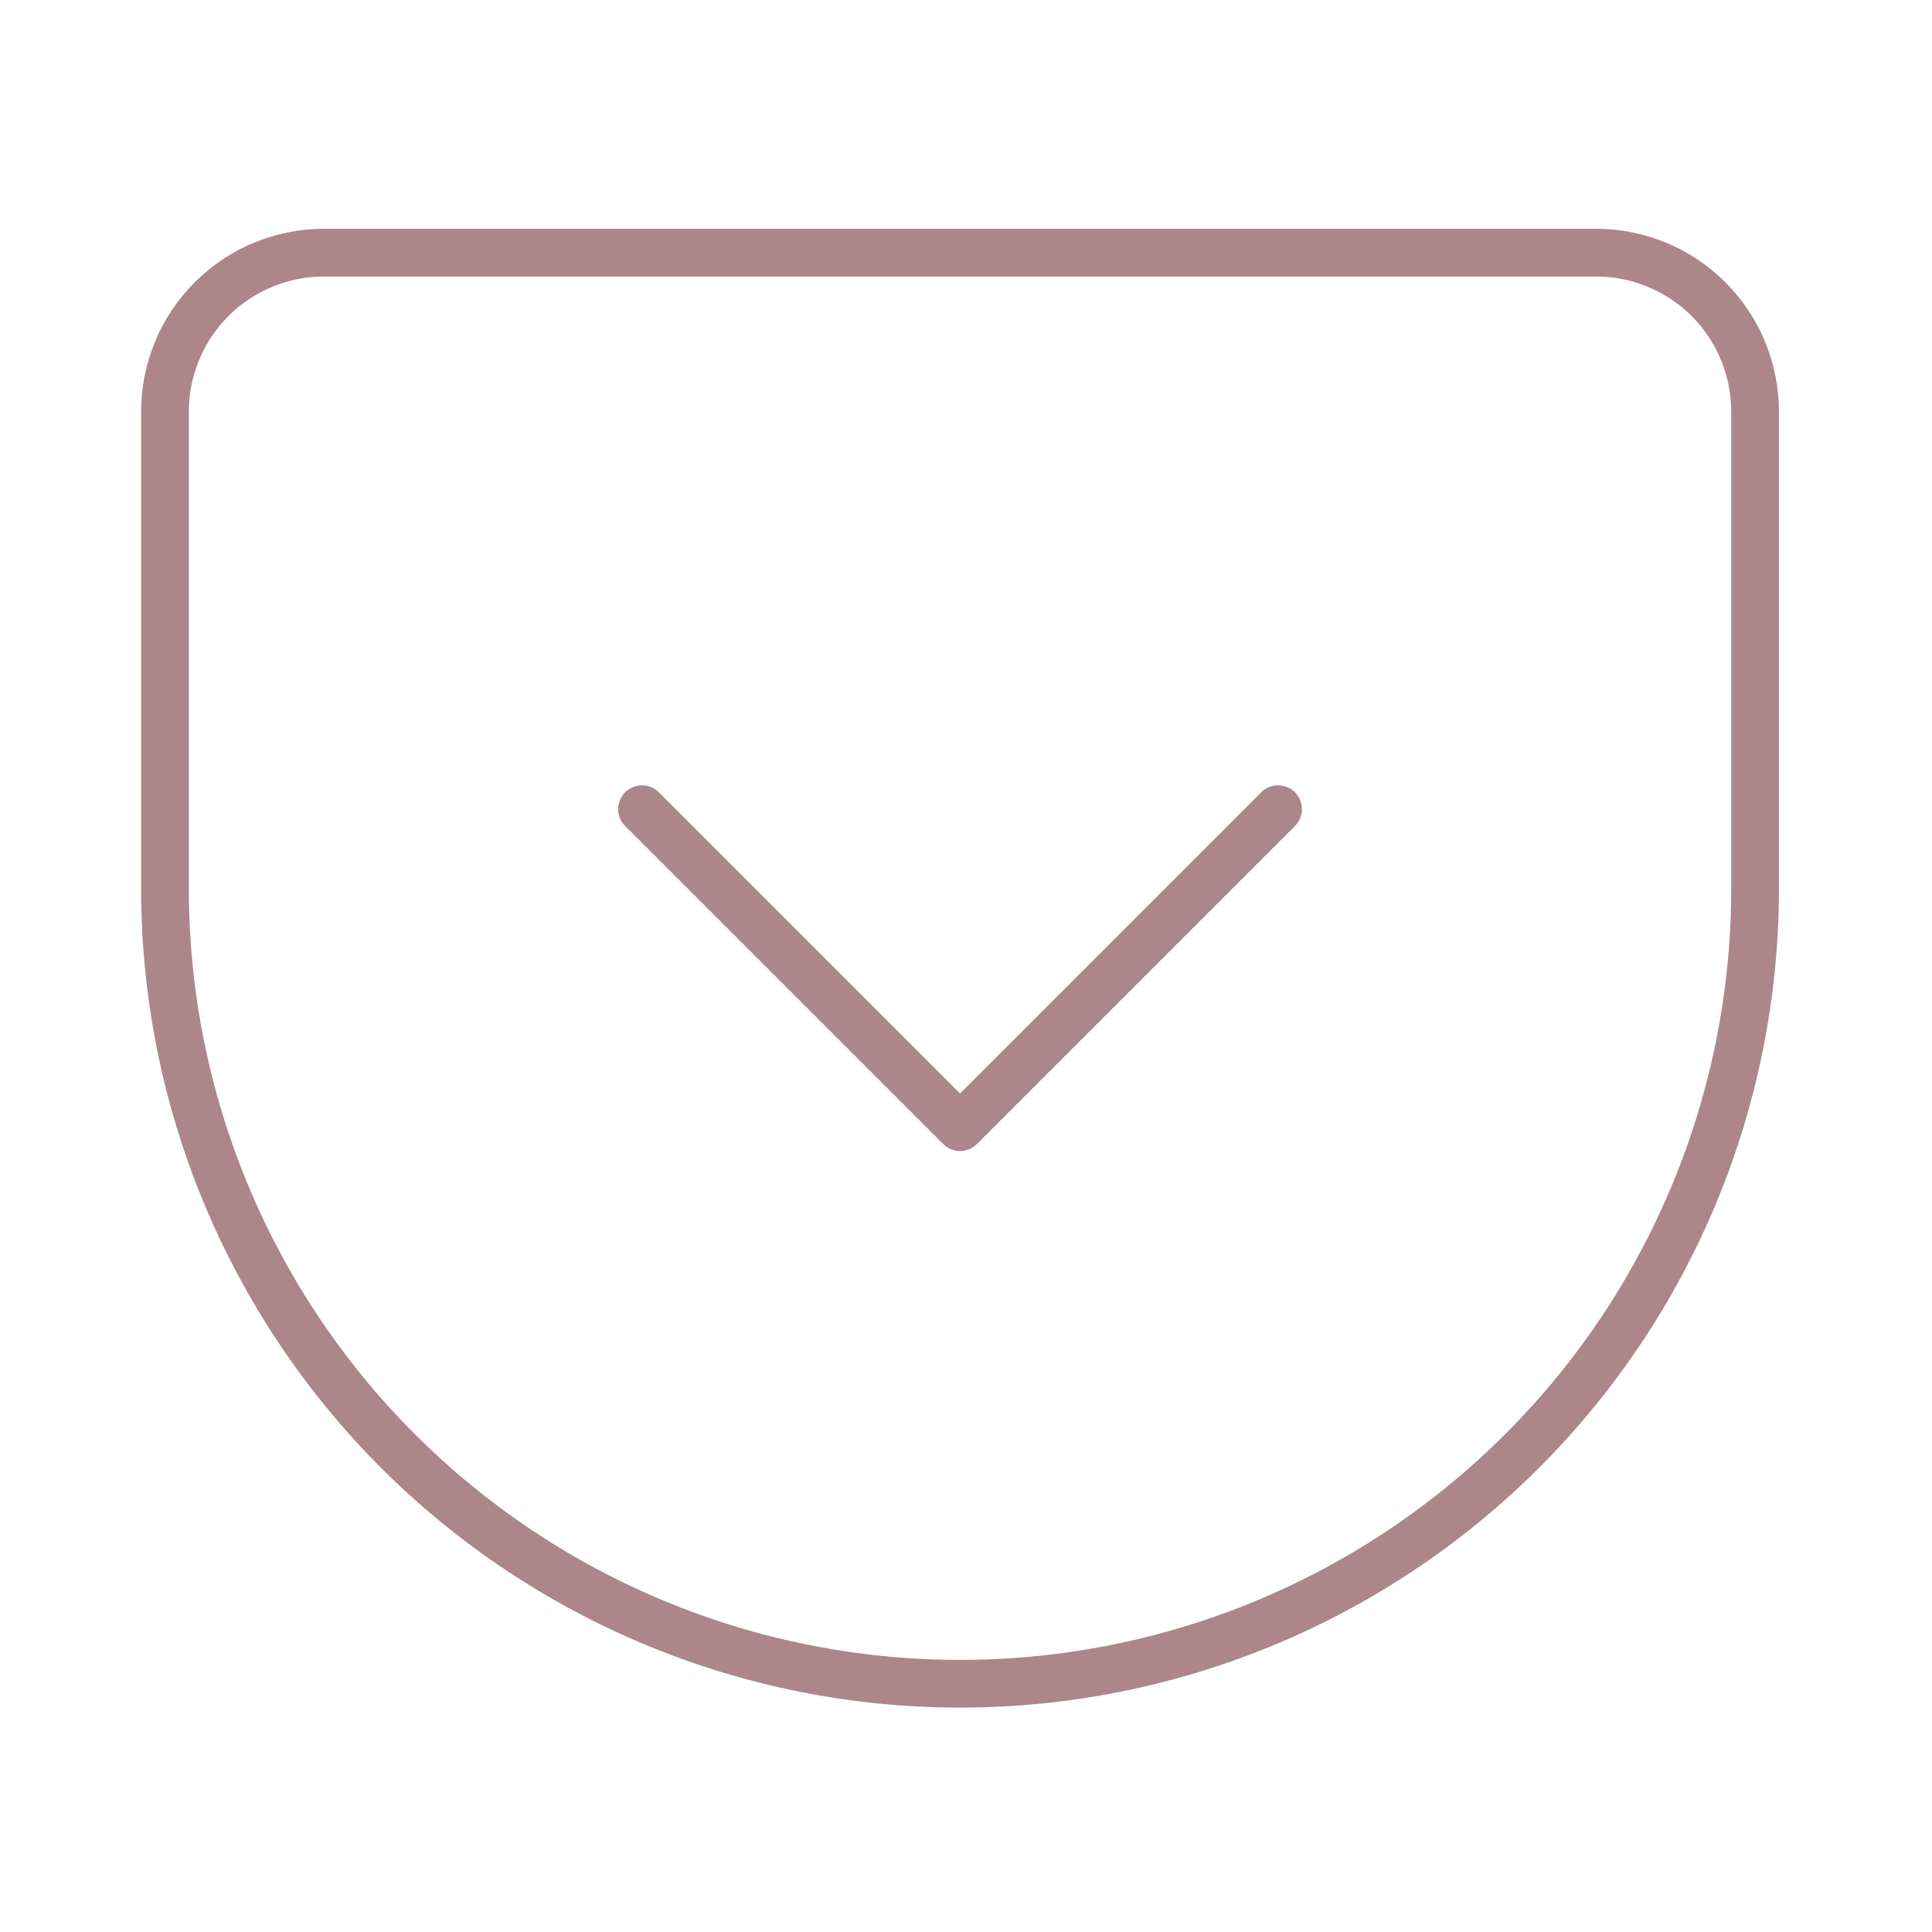 <svg xmlns="http://www.w3.org/2000/svg" width="81" height="81" viewBox="0 0 81 81" fill="none"><g id="pocket"><path id="Vector" d="M13.583 10.592H66.917C68.685 10.592 70.38 11.294 71.631 12.544C72.881 13.795 73.583 15.49 73.583 17.259V37.258C73.583 46.099 70.072 54.578 63.82 60.829C57.569 67.08 49.091 70.592 40.25 70.592C35.873 70.592 31.538 69.73 27.494 68.054C23.45 66.379 19.775 63.924 16.68 60.829C10.429 54.578 6.917 46.099 6.917 37.258V17.259C6.917 15.49 7.619 13.795 8.869 12.544C10.12 11.294 11.815 10.592 13.583 10.592Z" stroke="#AC8689" stroke-width="2" stroke-linecap="round" stroke-linejoin="round"></path><path id="Vector_2" d="M26.917 33.925L40.25 47.258L53.583 33.925" stroke="#AC8689" stroke-width="2" stroke-linecap="round" stroke-linejoin="round"></path></g></svg>